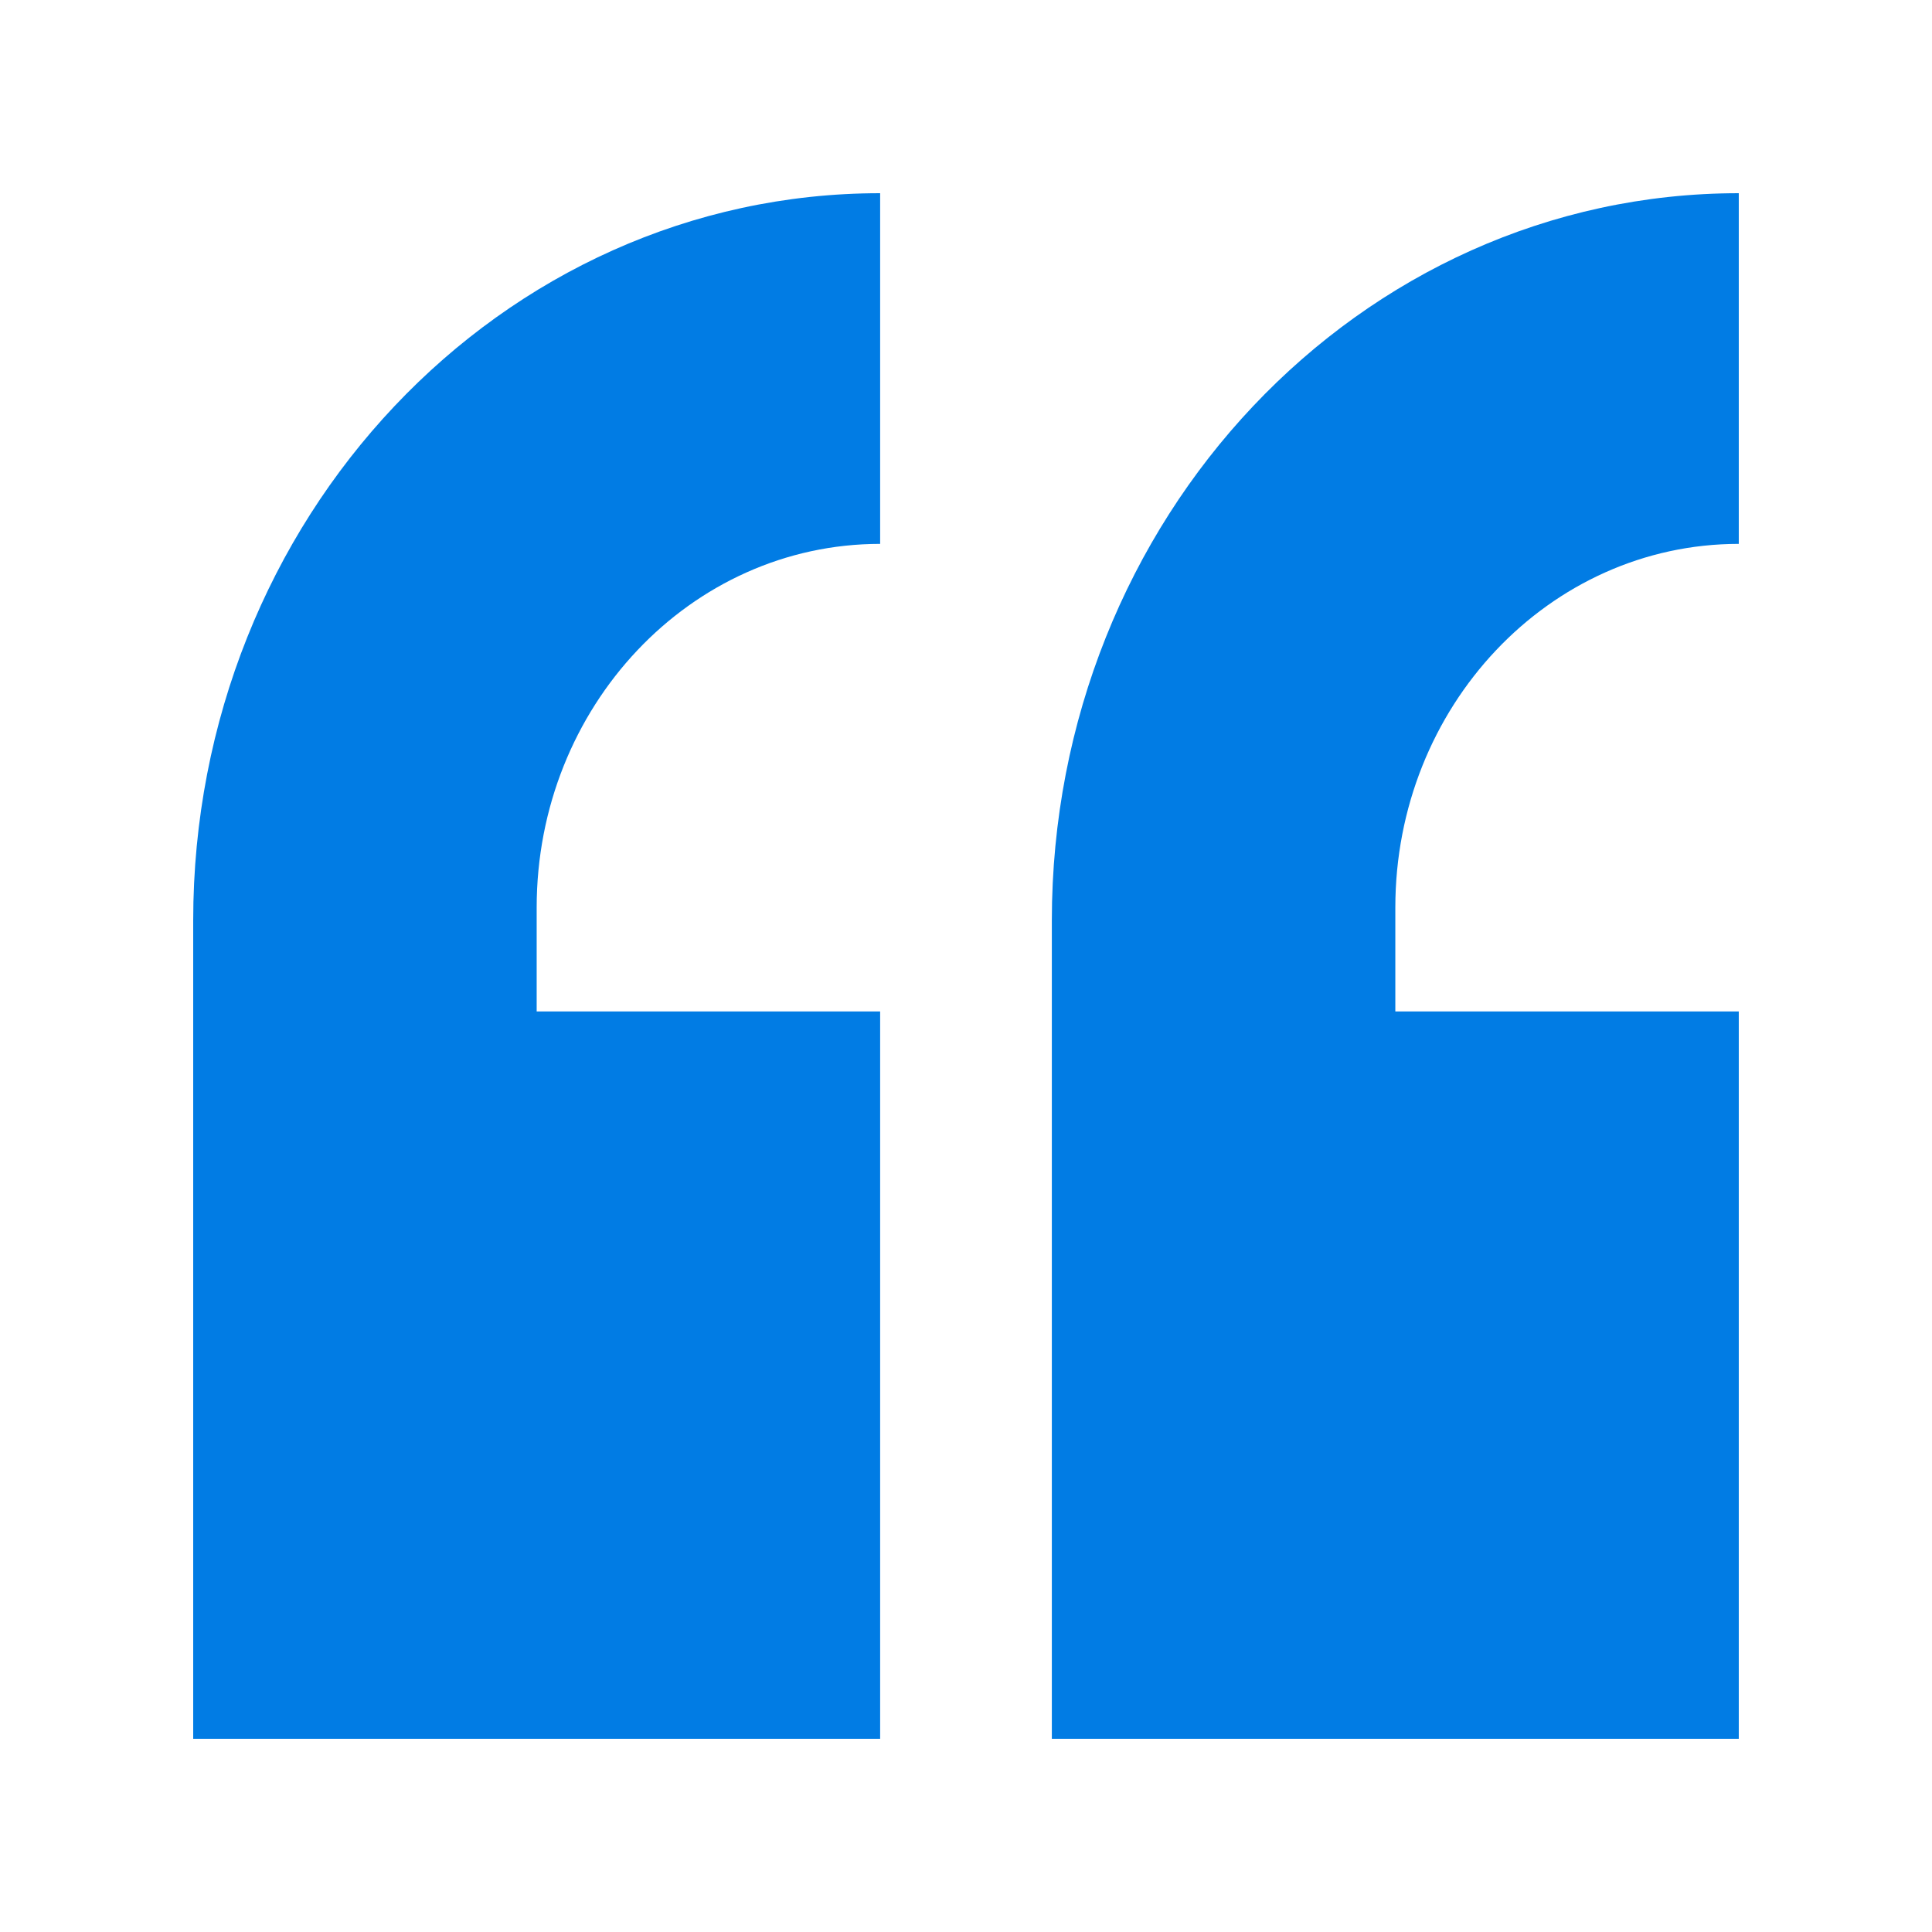 <svg xmlns="http://www.w3.org/2000/svg" width="100" height="100" viewBox="0 0 100 100" fill="none"><path d="M45.556 10V28.151C35.738 28.151 27.778 36.578 27.778 46.974V52.353H45.556V90H10V47.647C10 26.856 25.919 10 45.556 10Z" fill="#017CE4"></path><path d="M89.999 10V28.151C80.181 28.151 72.222 36.578 72.222 46.974V52.353H89.999V90H54.443V47.647C54.443 26.856 70.362 10 89.999 10Z" fill="#017CE4"></path></svg>